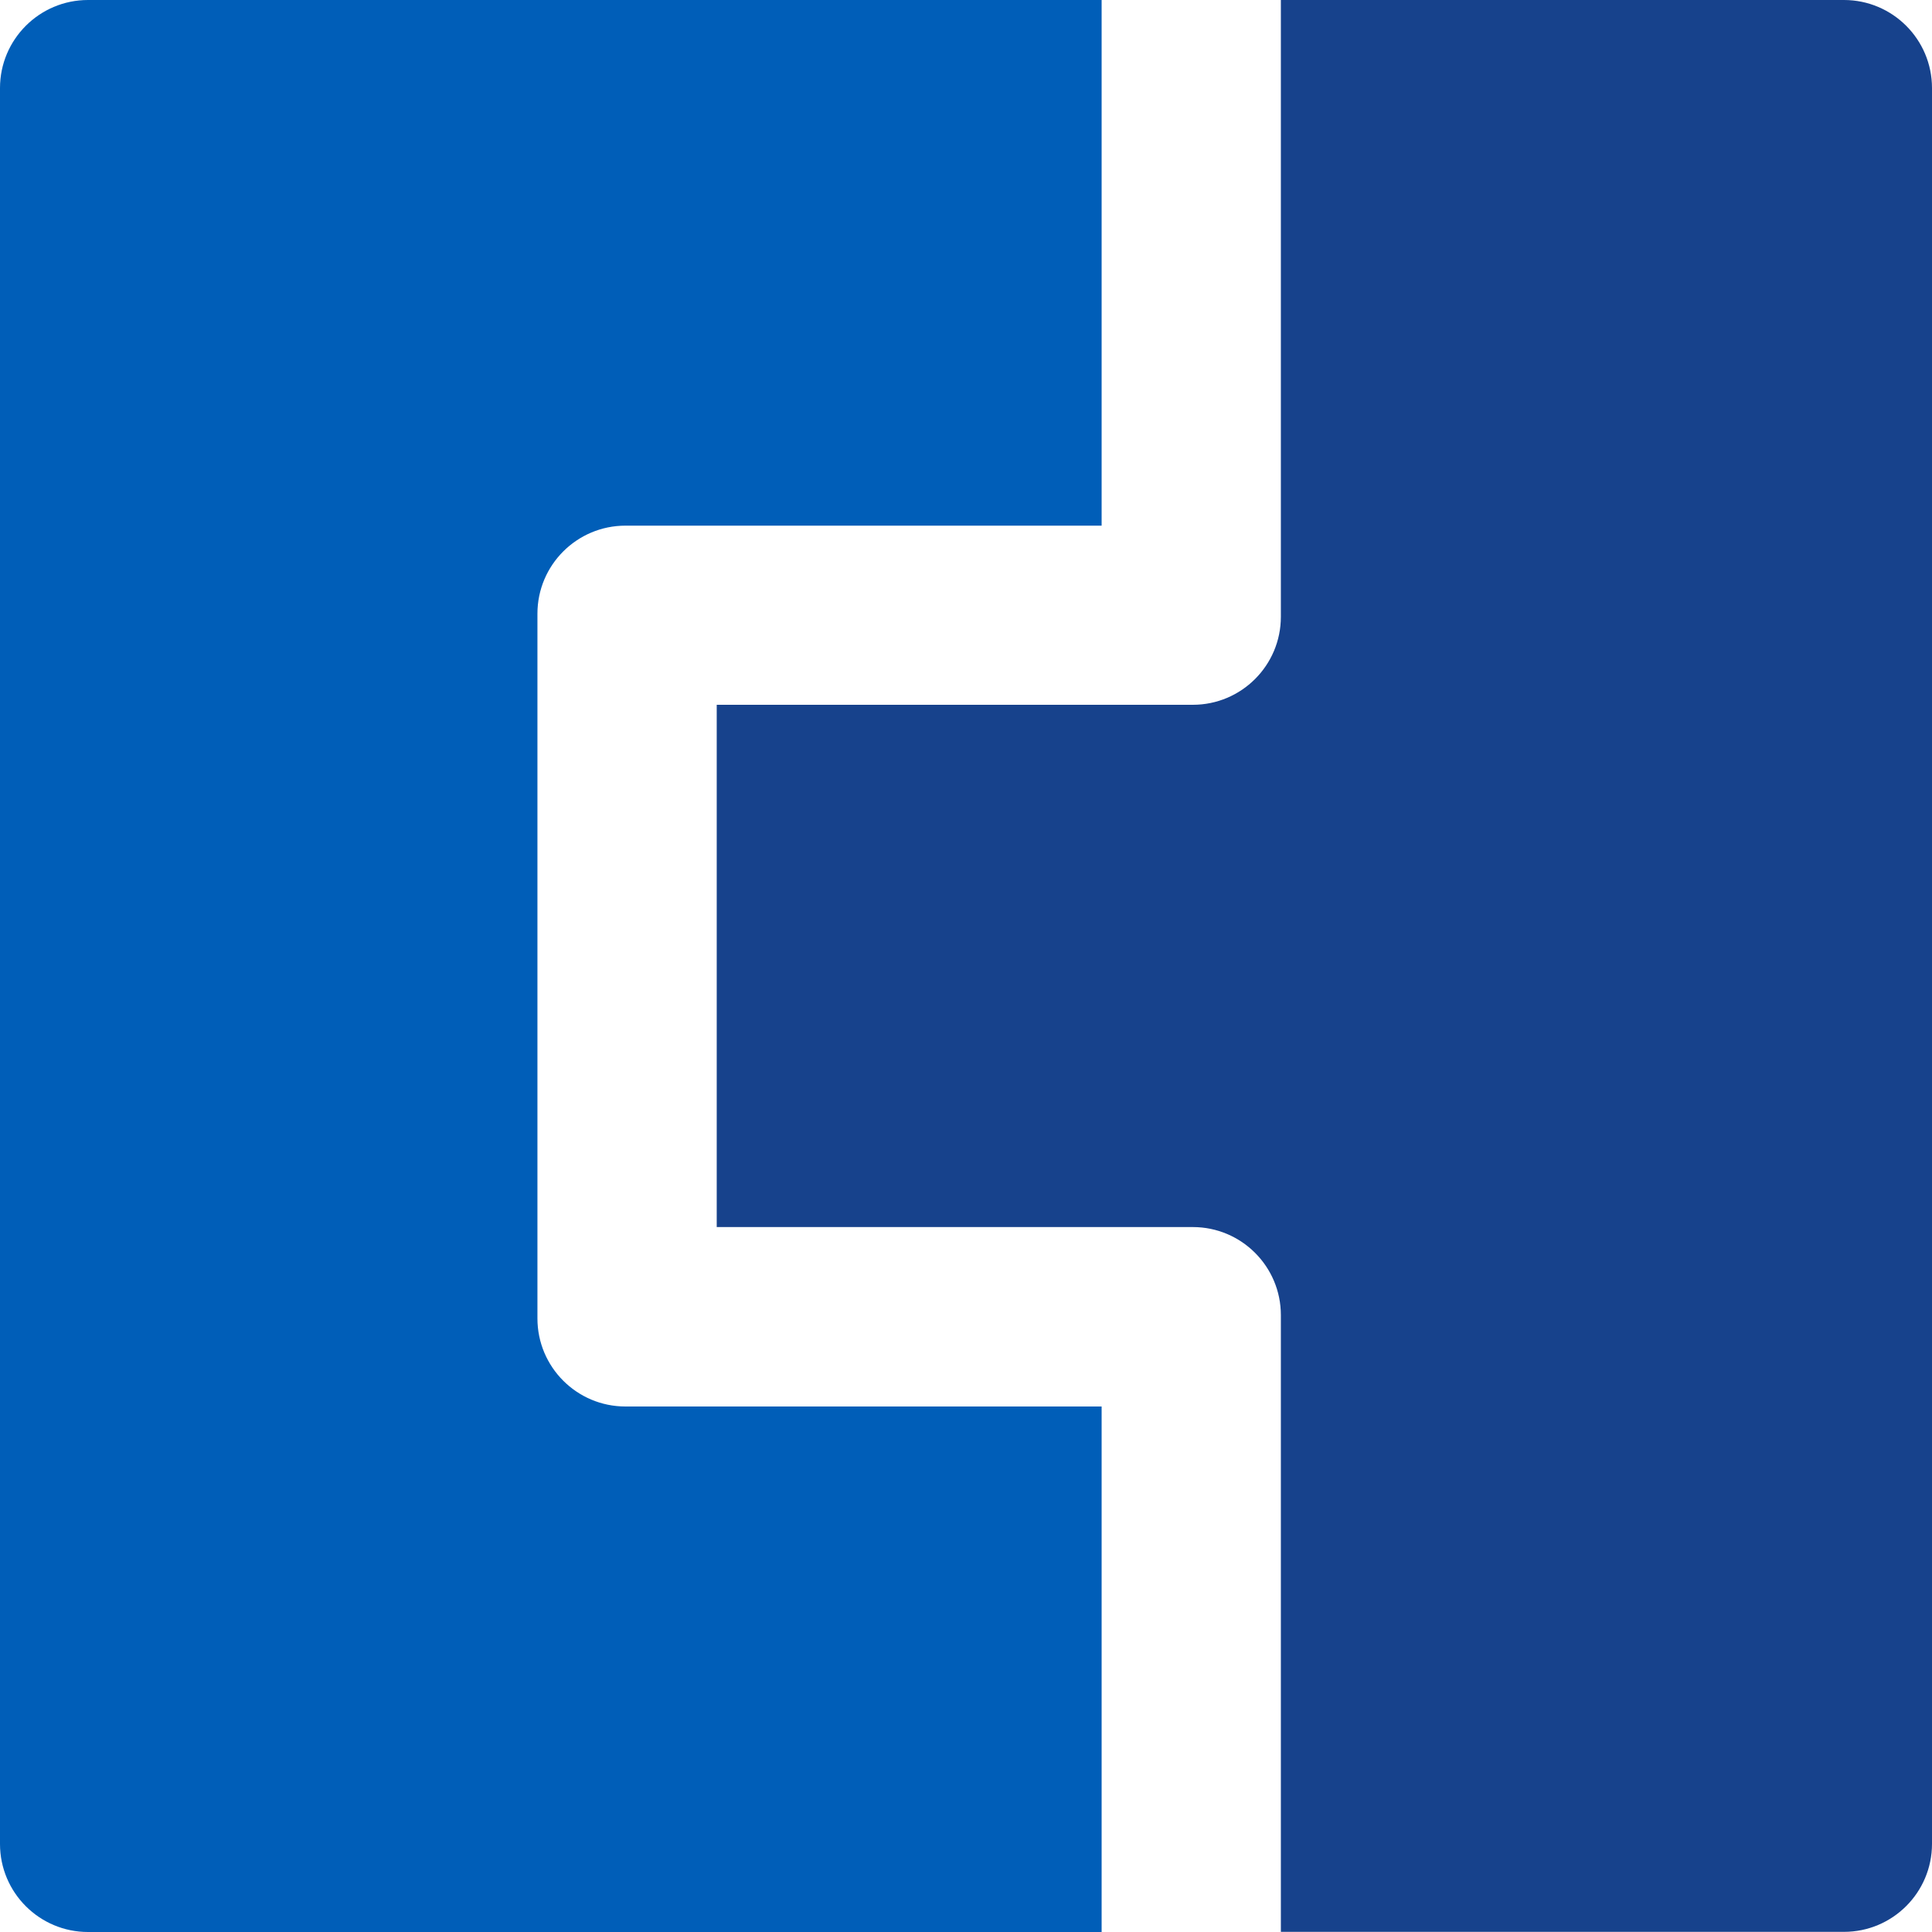 <svg width="40" height="40" viewBox="0 0 40 40" fill="none" xmlns="http://www.w3.org/2000/svg">
<path d="M22.808 29.12H12.95C11.943 29.12 11.127 28.303 11.127 27.297V12.706C11.127 11.698 11.945 10.883 12.95 10.883H22.808V0H1.823C0.815 0 0 0.818 0 1.823V38.177C0 39.185 0.818 40 1.823 40H22.808V29.118V29.12Z" fill="#005EB8"/>
<path d="M38.177 0H26.519V12.769C26.519 13.777 25.701 14.592 24.696 14.592H14.839V25.405H24.696C25.704 25.405 26.519 26.223 26.519 27.228V39.997H38.177C39.185 39.997 40 39.18 40 38.175V1.823C40 0.815 39.182 0 38.177 0Z" fill="#17428C"/>
</svg>

